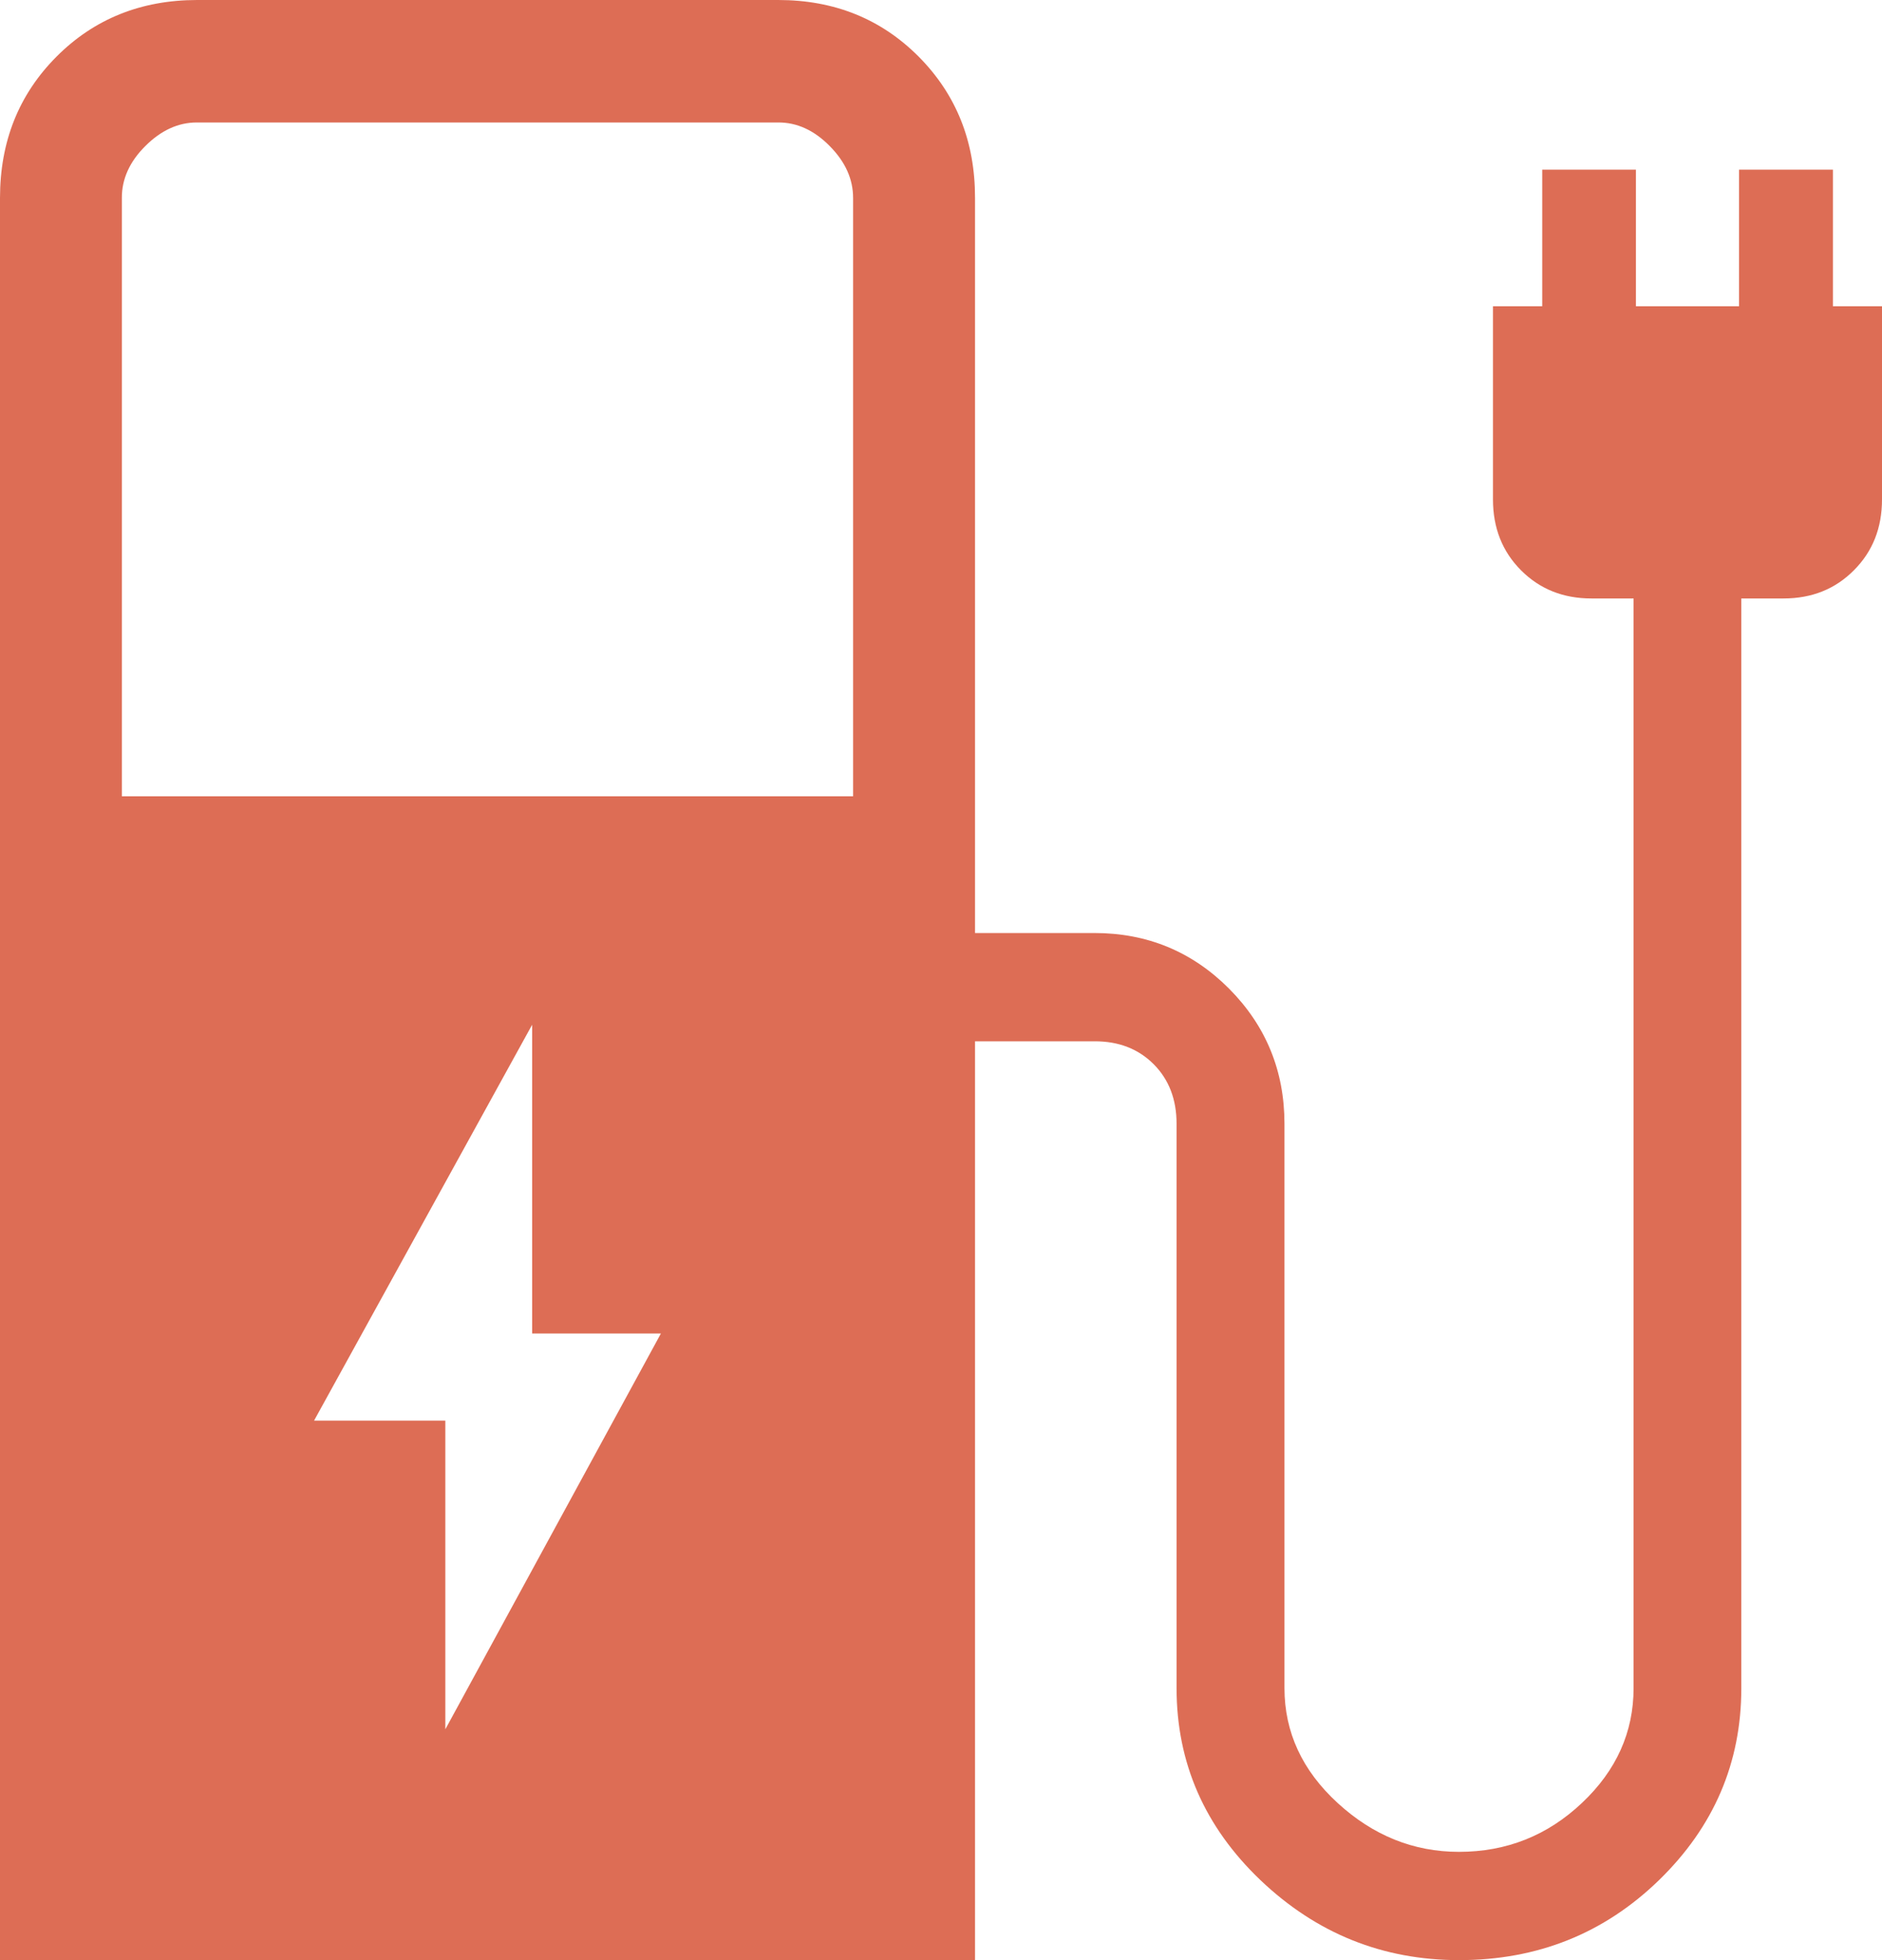 <svg width="24" height="25" viewBox="0 0 24 25" fill="none" xmlns="http://www.w3.org/2000/svg">
<path d="M1.554 10.156H10.879V2.525C10.879 2.284 10.78 2.064 10.581 1.863C10.382 1.661 10.163 1.561 9.924 1.562H2.51C2.272 1.562 2.053 1.663 1.853 1.863C1.653 2.062 1.553 2.283 1.554 2.525V10.156ZM0 25V2.525C0 1.805 0.24 1.205 0.72 0.723C1.199 0.242 1.797 0.001 2.512 0H9.924C10.639 0 11.236 0.241 11.716 0.723C12.195 1.206 12.435 1.806 12.434 2.525V11.9H13.957C14.629 11.9 15.201 12.136 15.673 12.609C16.144 13.083 16.38 13.658 16.38 14.333V21.53C16.38 22.092 16.606 22.581 17.057 22.995C17.51 23.411 18.026 23.619 18.605 23.619C19.212 23.619 19.734 23.411 20.174 22.995C20.613 22.581 20.832 22.092 20.832 21.53V7.633H20.295C19.934 7.633 19.635 7.513 19.396 7.273C19.158 7.034 19.039 6.733 19.039 6.37V3.906H19.667V2.164H20.862V3.906H22.177V2.164H23.374V3.906H24V6.37C24 6.733 23.881 7.034 23.642 7.273C23.404 7.513 23.105 7.633 22.744 7.633H22.206V21.53C22.206 22.483 21.856 23.299 21.156 23.98C20.456 24.66 19.607 25 18.607 25C17.632 25 16.788 24.66 16.074 23.98C15.361 23.299 15.004 22.483 15.004 21.53V14.333C15.004 14.022 14.907 13.769 14.712 13.573C14.517 13.378 14.266 13.28 13.958 13.281H12.434V25H0ZM5.679 22.056L8.428 17.008H6.786V13.07L4.005 18.119H5.679V22.056Z" fill="#DD6D55"/>
</svg>
